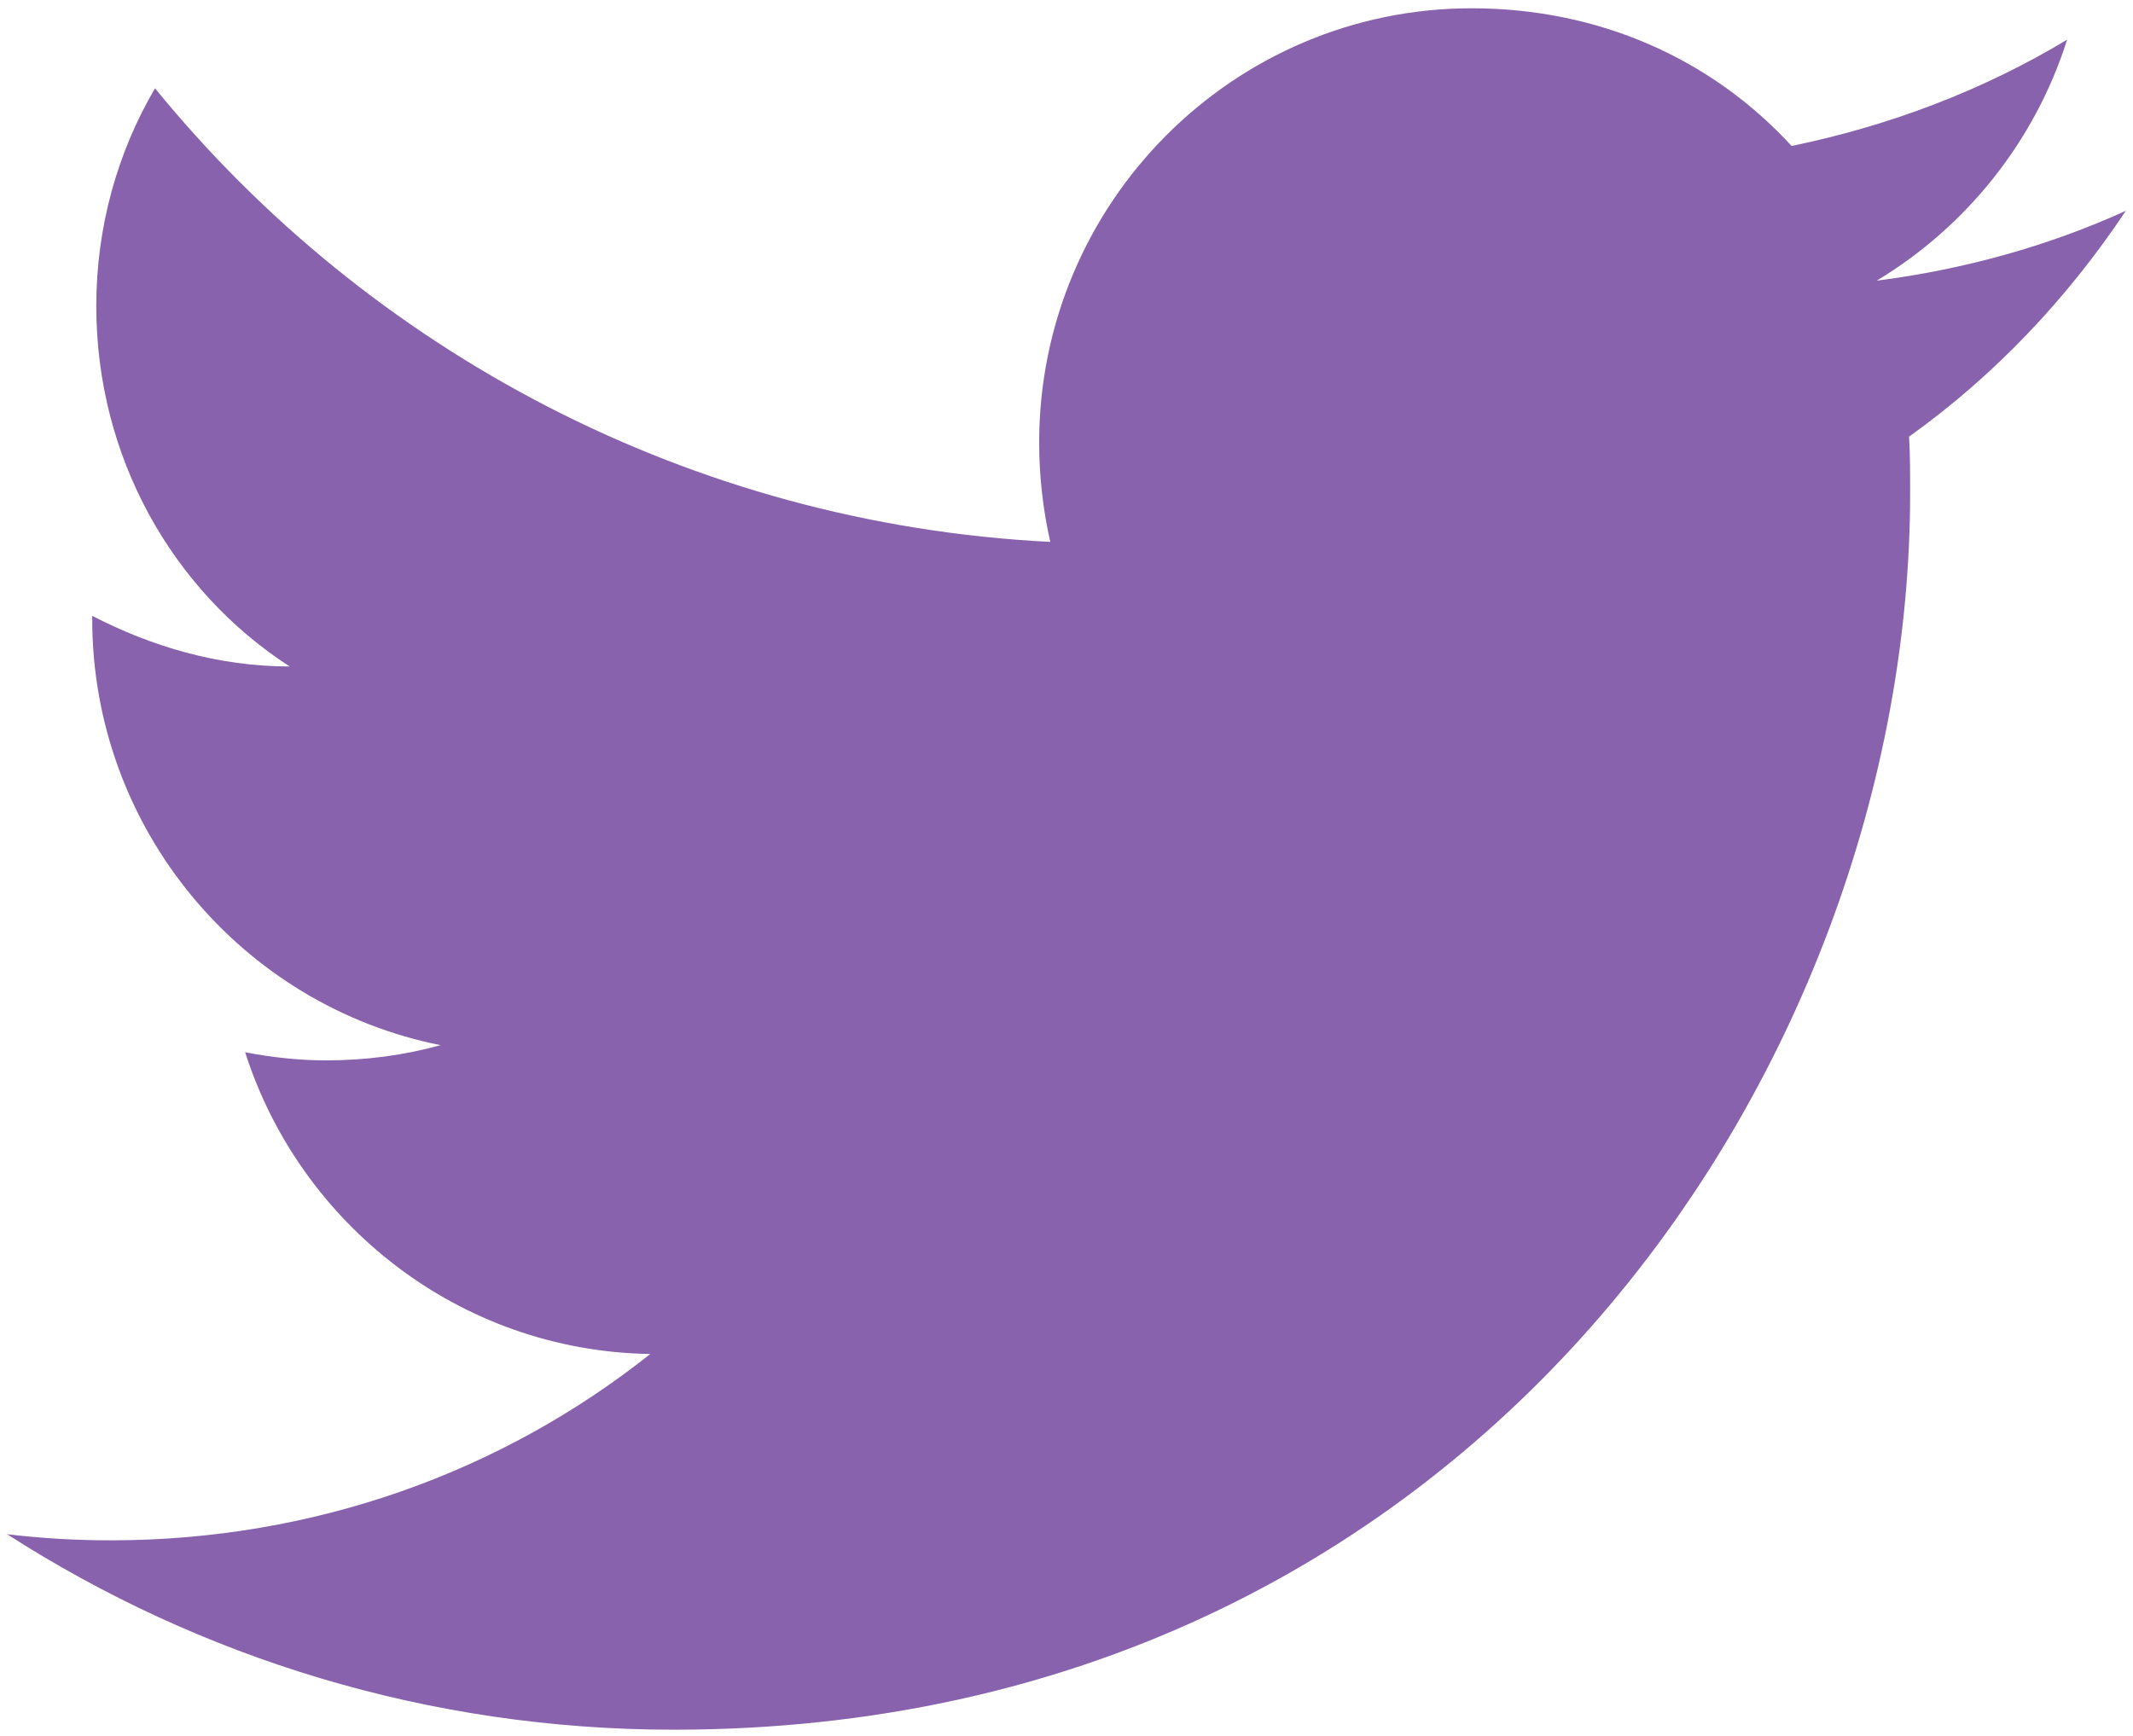 <svg width="43" height="35" viewBox="0 0 43 35" fill="none" xmlns="http://www.w3.org/2000/svg">
<path d="M42.856 4.25C41.284 4.965 39.589 5.434 37.833 5.659C39.63 4.577 41.018 2.862 41.672 0.8C39.977 1.82 38.099 2.535 36.118 2.943C34.505 1.187 32.239 0.167 29.666 0.167C24.869 0.167 20.949 4.087 20.949 8.925C20.949 9.62 21.03 10.293 21.173 10.926C13.905 10.559 7.433 7.067 3.125 1.78C2.369 3.066 1.941 4.577 1.941 6.169C1.941 9.211 3.472 11.906 5.84 13.438C4.391 13.438 3.043 13.029 1.859 12.417C1.859 12.417 1.859 12.417 1.859 12.478C1.859 16.724 4.881 20.277 8.882 21.073C8.147 21.277 7.372 21.38 6.575 21.38C6.024 21.38 5.473 21.318 4.942 21.216C6.044 24.667 9.25 27.239 13.109 27.3C10.128 29.669 6.351 31.057 2.227 31.057C1.532 31.057 0.838 31.016 0.144 30.934C4.023 33.425 8.637 34.875 13.578 34.875C29.666 34.875 38.507 21.523 38.507 9.946C38.507 9.558 38.507 9.191 38.486 8.803C40.202 7.578 41.672 6.026 42.856 4.25Z" fill="#8862AD"/>
</svg>
